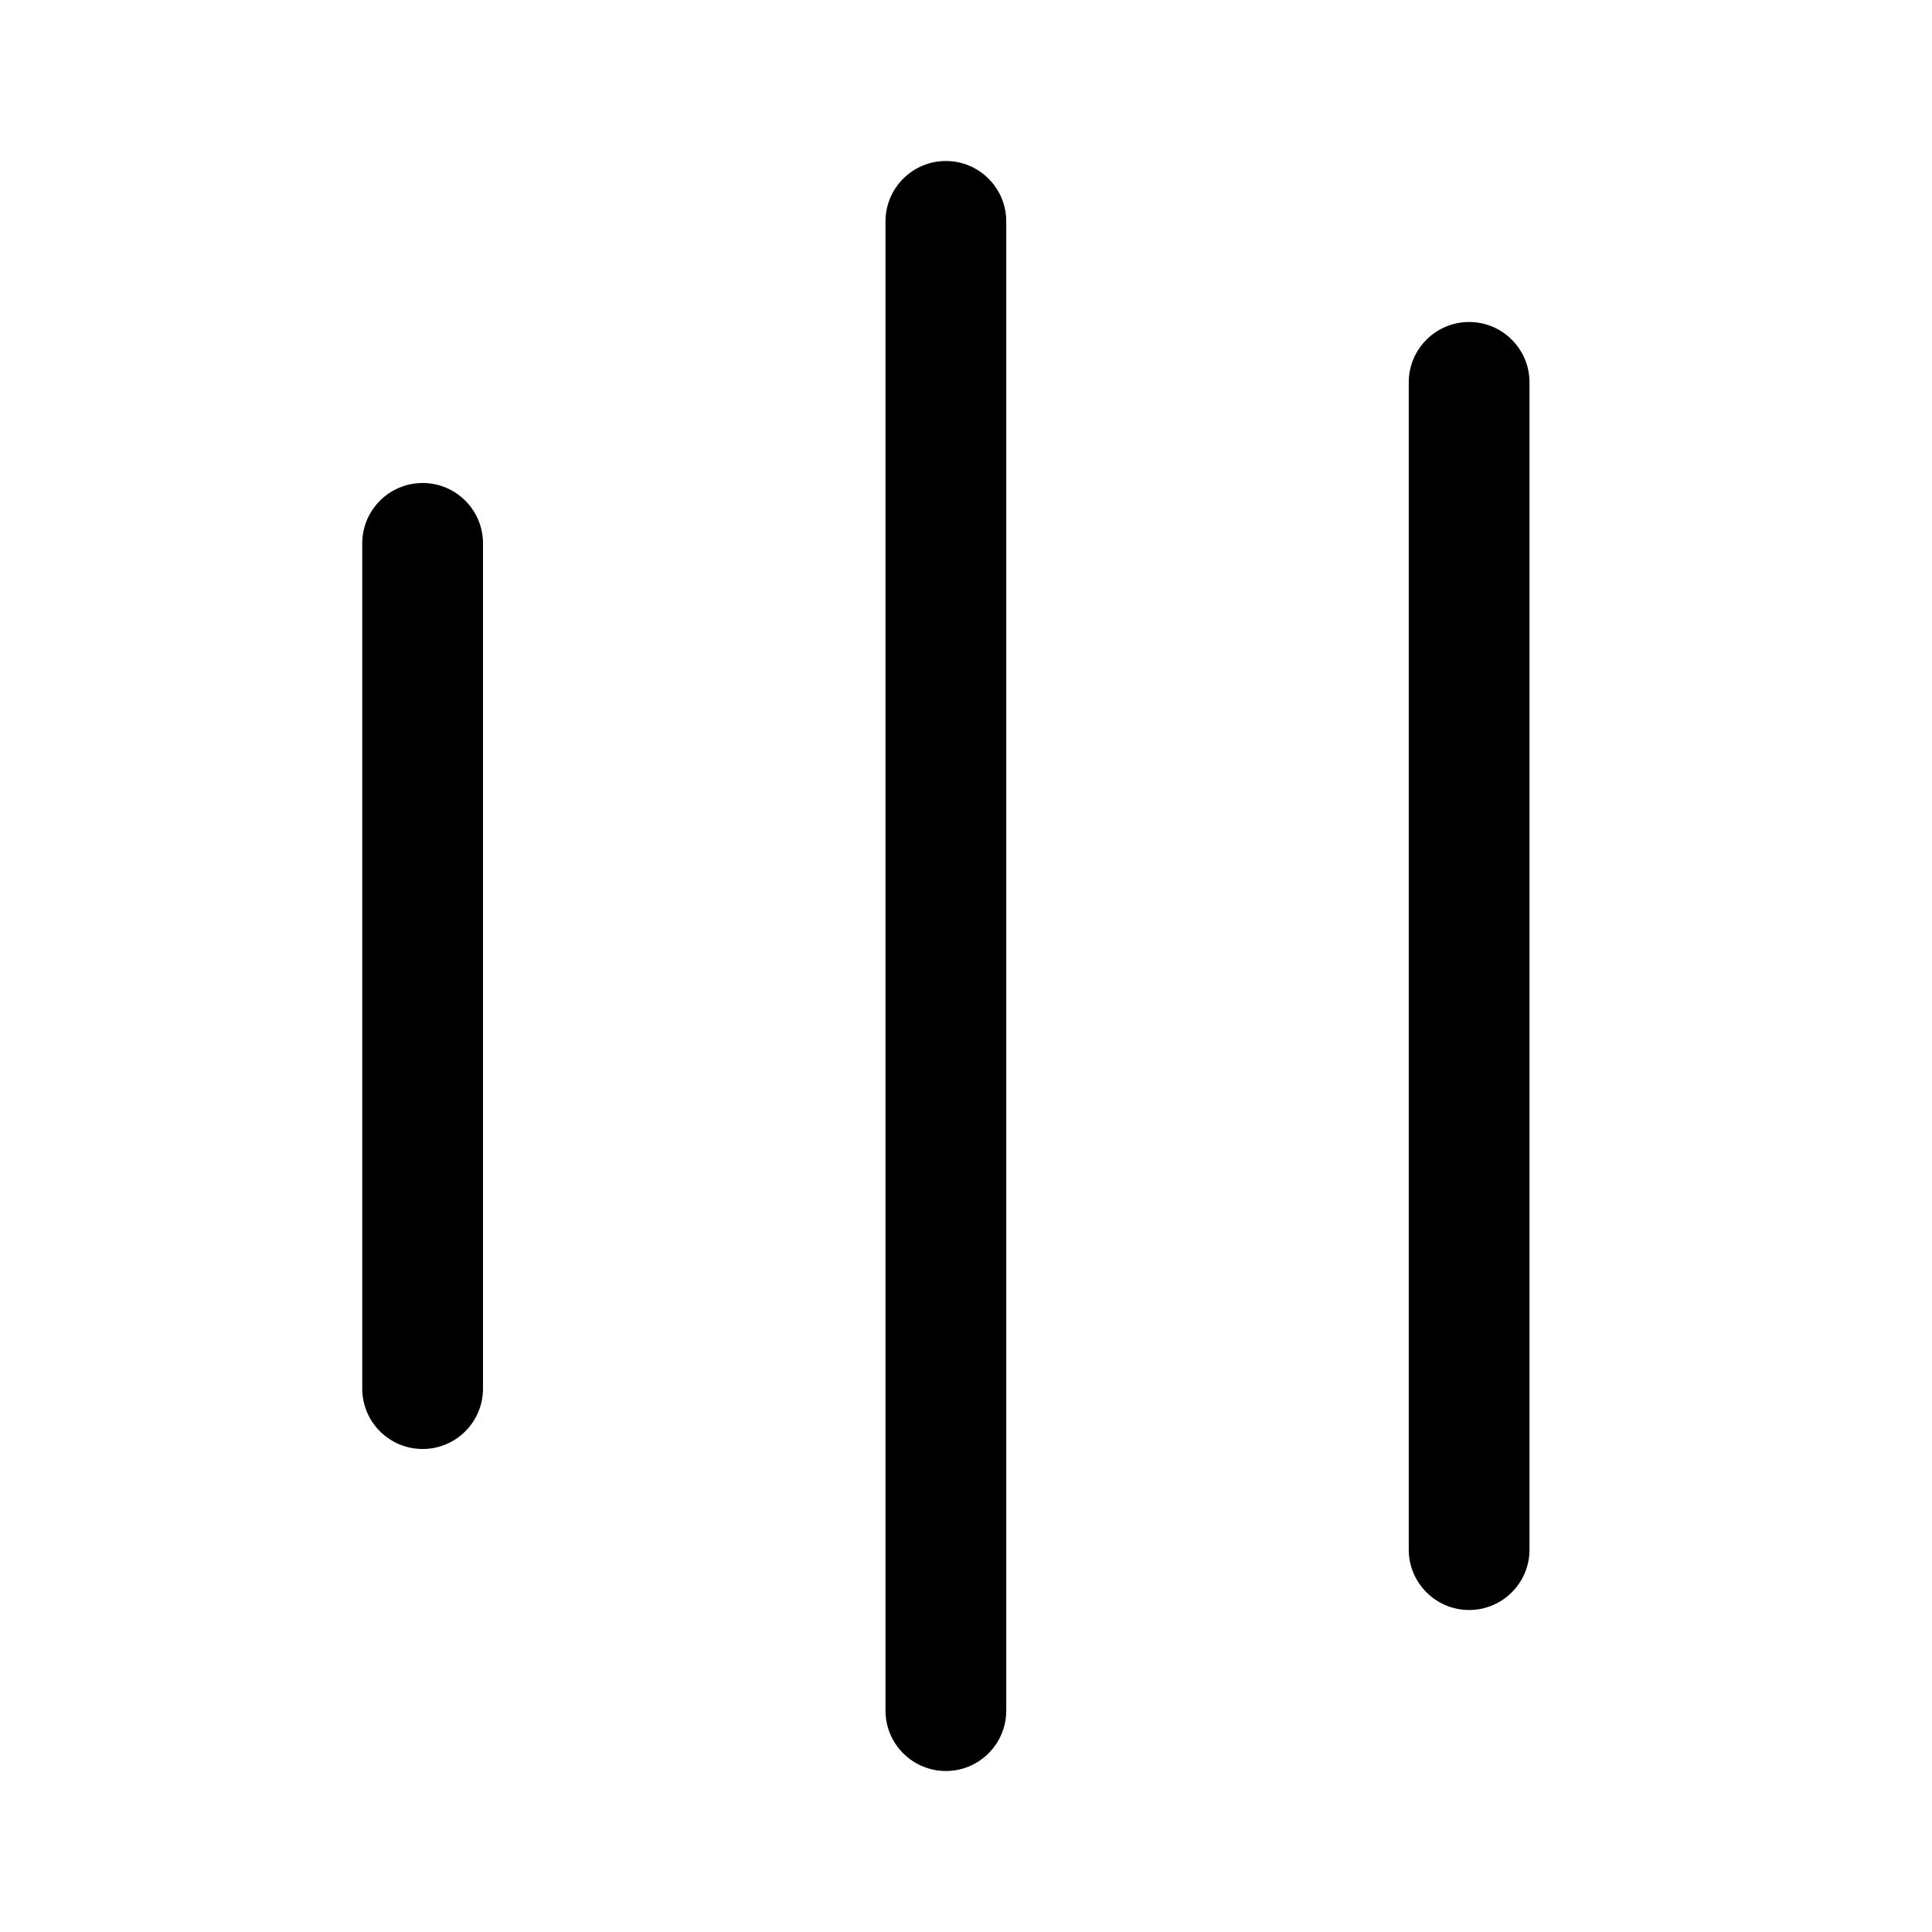 <svg xmlns="http://www.w3.org/2000/svg" viewBox="0 0 24 24" fill="none"><path d="M18.25 4C18.664 4 19 4.336 19 4.75V19.25C19 19.664 18.664 20 18.25 20C17.836 20 17.5 19.664 17.5 19.25V4.75C17.5 4.336 17.836 4 18.25 4ZM5.25 6C5.664 6 6 6.336 6 6.75V17.25C6 17.664 5.664 18 5.25 18C4.836 18 4.5 17.664 4.5 17.25V6.75C4.5 6.336 4.836 6 5.25 6ZM12.5 2.75C12.5 2.336 12.164 2 11.75 2C11.336 2 11 2.336 11 2.75V21.25C11 21.664 11.336 22 11.75 22C12.164 22 12.5 21.664 12.5 21.25V2.75Z" fill="currentColor"/></svg>